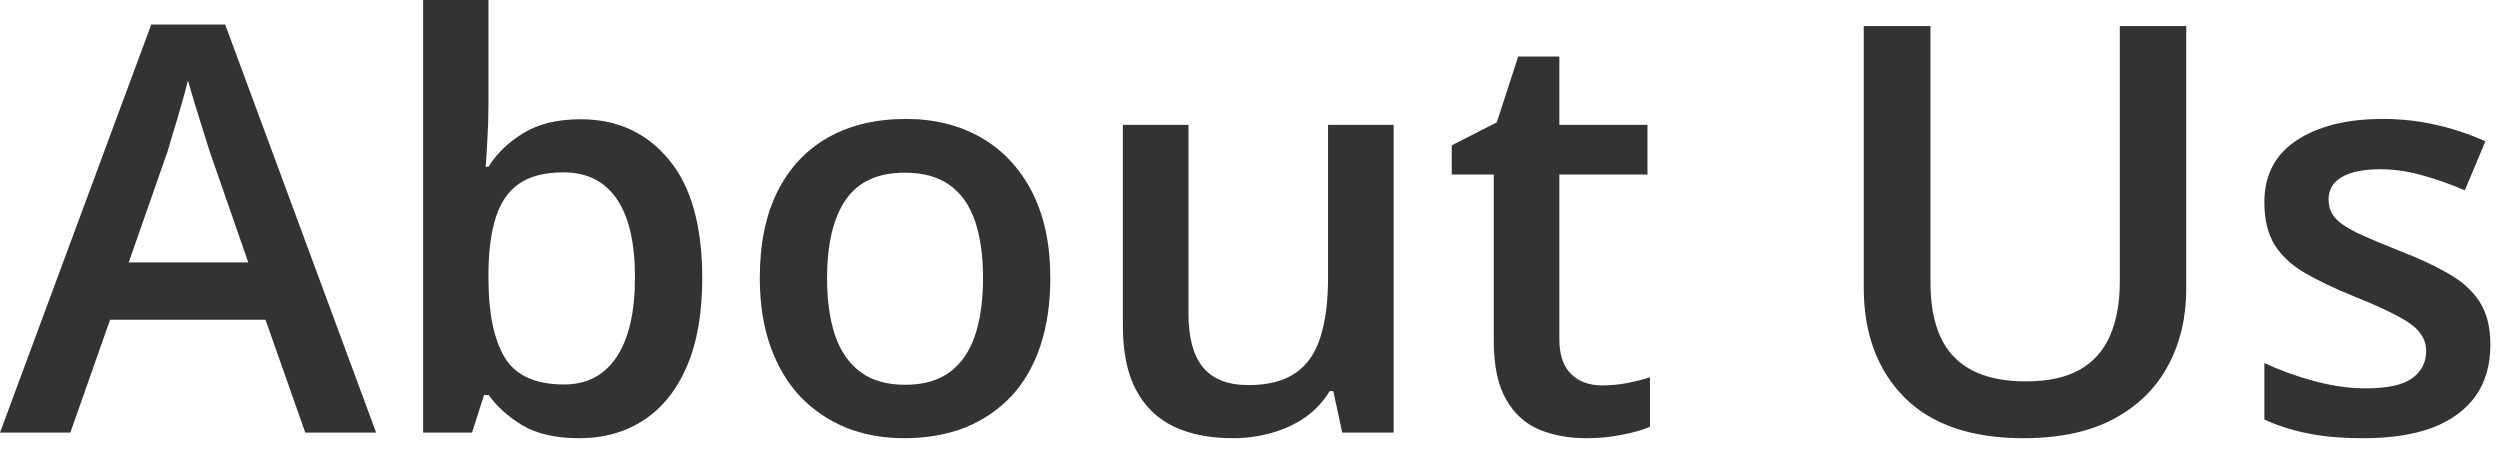<?xml version="1.0" encoding="utf-8"?>
<svg xmlns="http://www.w3.org/2000/svg" fill="none" height="100%" overflow="visible" preserveAspectRatio="none" style="display: block;" viewBox="0 0 161 29" width="100%">
<path d="M19.658 27.86L17.098 20.59H7.09L4.53 27.86H0L9.74 1.58H14.502L24.224 27.86H19.658ZM15.988 16.9L13.499 9.74C13.404 9.43 13.267 8.99 13.088 8.43C12.909 7.86 12.729 7.28 12.55 6.7C12.371 6.1 12.222 5.6 12.103 5.19C11.983 5.68 11.834 6.23 11.655 6.84C11.488 7.44 11.321 8 11.154 8.52C10.999 9.05 10.879 9.45 10.796 9.74L8.289 16.9H15.988ZM31.457 0V6.71C31.457 7.49 31.433 8.25 31.385 9.01C31.349 9.75 31.313 10.33 31.278 10.74H31.457C31.994 9.88 32.74 9.16 33.695 8.58C34.661 7.98 35.897 7.68 37.401 7.68C39.752 7.68 41.644 8.55 43.076 10.28C44.508 12 45.225 14.54 45.225 17.92C45.225 20.17 44.896 22.05 44.24 23.58C43.583 25.11 42.658 26.27 41.465 27.05C40.283 27.83 38.893 28.22 37.293 28.22C35.789 28.22 34.572 27.94 33.641 27.39C32.722 26.83 32 26.18 31.475 25.44H31.17L30.4 27.86H27.249V0H31.457ZM36.291 11.1C35.097 11.1 34.148 11.34 33.444 11.82C32.752 12.29 32.25 13.01 31.94 13.97C31.63 14.91 31.469 16.11 31.457 17.56V17.94C31.457 20.15 31.803 21.84 32.495 23.01C33.199 24.18 34.476 24.76 36.326 24.76C37.795 24.76 38.923 24.17 39.71 22.99C40.498 21.8 40.892 20.09 40.892 17.87C40.892 15.62 40.498 13.94 39.71 12.8C38.934 11.67 37.795 11.1 36.291 11.1ZM67.64 17.9C67.64 19.55 67.425 21.01 66.995 22.29C66.566 23.57 65.939 24.65 65.116 25.53C64.292 26.4 63.301 27.07 62.144 27.54C60.986 27.99 59.679 28.22 58.223 28.22C56.862 28.22 55.615 27.99 54.481 27.54C53.347 27.07 52.362 26.4 51.527 25.53C50.703 24.65 50.065 23.57 49.611 22.29C49.157 21.01 48.931 19.55 48.931 17.9C48.931 15.72 49.307 13.87 50.059 12.35C50.822 10.83 51.909 9.66 53.317 8.86C54.725 8.06 56.402 7.66 58.348 7.66C60.174 7.66 61.785 8.06 63.182 8.86C64.578 9.66 65.671 10.83 66.458 12.35C67.246 13.88 67.64 15.73 67.64 17.9ZM53.263 17.9C53.263 19.35 53.436 20.58 53.783 21.61C54.141 22.64 54.69 23.42 55.43 23.97C56.17 24.51 57.125 24.78 58.294 24.78C59.464 24.78 60.419 24.51 61.159 23.97C61.899 23.42 62.442 22.64 62.788 21.61C63.134 20.58 63.307 19.35 63.307 17.9C63.307 16.46 63.134 15.24 62.788 14.23C62.442 13.22 61.899 12.45 61.159 11.92C60.419 11.39 59.458 11.12 58.276 11.12C56.534 11.12 55.263 11.7 54.463 12.87C53.663 14.04 53.263 15.72 53.263 17.9ZM89.751 8.04V27.86H86.439L85.866 25.19H85.633C85.215 25.87 84.684 26.44 84.04 26.89C83.395 27.33 82.679 27.66 81.891 27.88C81.104 28.1 80.274 28.22 79.403 28.22C77.911 28.22 76.634 27.97 75.571 27.46C74.521 26.95 73.715 26.16 73.154 25.1C72.593 24.04 72.313 22.67 72.313 20.98V8.04H76.538V20.2C76.538 21.74 76.848 22.89 77.469 23.65C78.102 24.42 79.08 24.8 80.405 24.8C81.682 24.8 82.697 24.53 83.449 24.01C84.201 23.48 84.732 22.71 85.042 21.68C85.365 20.66 85.526 19.4 85.526 17.9V8.04H89.751ZM103.161 24.82C103.71 24.82 104.253 24.77 104.79 24.67C105.327 24.56 105.817 24.44 106.258 24.3V27.48C105.793 27.69 105.19 27.86 104.45 28C103.71 28.15 102.94 28.22 102.14 28.22C101.018 28.22 100.01 28.03 99.115 27.66C98.219 27.28 97.509 26.63 96.984 25.71C96.459 24.79 96.196 23.52 96.196 21.9V11.24H93.493V9.36L96.393 7.88L97.772 3.64H100.422V8.04H106.097V11.24H100.422V21.84C100.422 22.85 100.672 23.59 101.173 24.08C101.675 24.57 102.337 24.82 103.161 24.82ZM140.794 1.68V18.62C140.794 20.45 140.406 22.08 139.631 23.53C138.867 24.97 137.709 26.12 136.157 26.96C134.606 27.8 132.654 28.22 130.303 28.22C126.949 28.22 124.395 27.34 122.64 25.59C120.897 23.82 120.026 21.47 120.026 18.55V1.68H124.323V18.17C124.323 20.36 124.836 21.97 125.863 23.01C126.889 24.05 128.423 24.56 130.464 24.56C131.872 24.56 133.018 24.32 133.901 23.83C134.797 23.33 135.453 22.6 135.871 21.65C136.3 20.68 136.515 19.52 136.515 18.16V1.68H140.794ZM160.381 22.2C160.381 23.5 160.065 24.6 159.432 25.5C158.799 26.39 157.874 27.07 156.657 27.54C155.451 27.99 153.971 28.22 152.217 28.22C150.832 28.22 149.639 28.12 148.636 27.91C147.645 27.72 146.708 27.42 145.825 27.02V23.38C146.768 23.82 147.824 24.21 148.994 24.53C150.176 24.85 151.292 25.01 152.342 25.01C153.727 25.01 154.723 24.8 155.332 24.37C155.941 23.93 156.245 23.34 156.245 22.61C156.245 22.18 156.12 21.8 155.869 21.47C155.63 21.12 155.177 20.77 154.508 20.41C153.852 20.04 152.885 19.6 151.608 19.09C150.355 18.58 149.298 18.08 148.439 17.58C147.58 17.08 146.929 16.48 146.488 15.77C146.046 15.06 145.825 14.14 145.825 13.03C145.825 11.28 146.517 9.95 147.902 9.04C149.298 8.12 151.143 7.66 153.434 7.66C154.652 7.66 155.798 7.79 156.872 8.04C157.958 8.28 159.02 8.63 160.059 9.1L158.734 12.26C157.839 11.87 156.937 11.55 156.03 11.3C155.135 11.04 154.222 10.9 153.291 10.9C152.205 10.9 151.375 11.07 150.802 11.41C150.241 11.74 149.961 12.22 149.961 12.84C149.961 13.3 150.098 13.7 150.373 14.02C150.647 14.34 151.119 14.66 151.787 14.99C152.467 15.31 153.41 15.71 154.616 16.19C155.798 16.64 156.818 17.12 157.677 17.62C158.549 18.11 159.217 18.71 159.683 19.43C160.148 20.14 160.381 21.07 160.381 22.2Z" fill="#333333" id="Vector"/>
</svg>